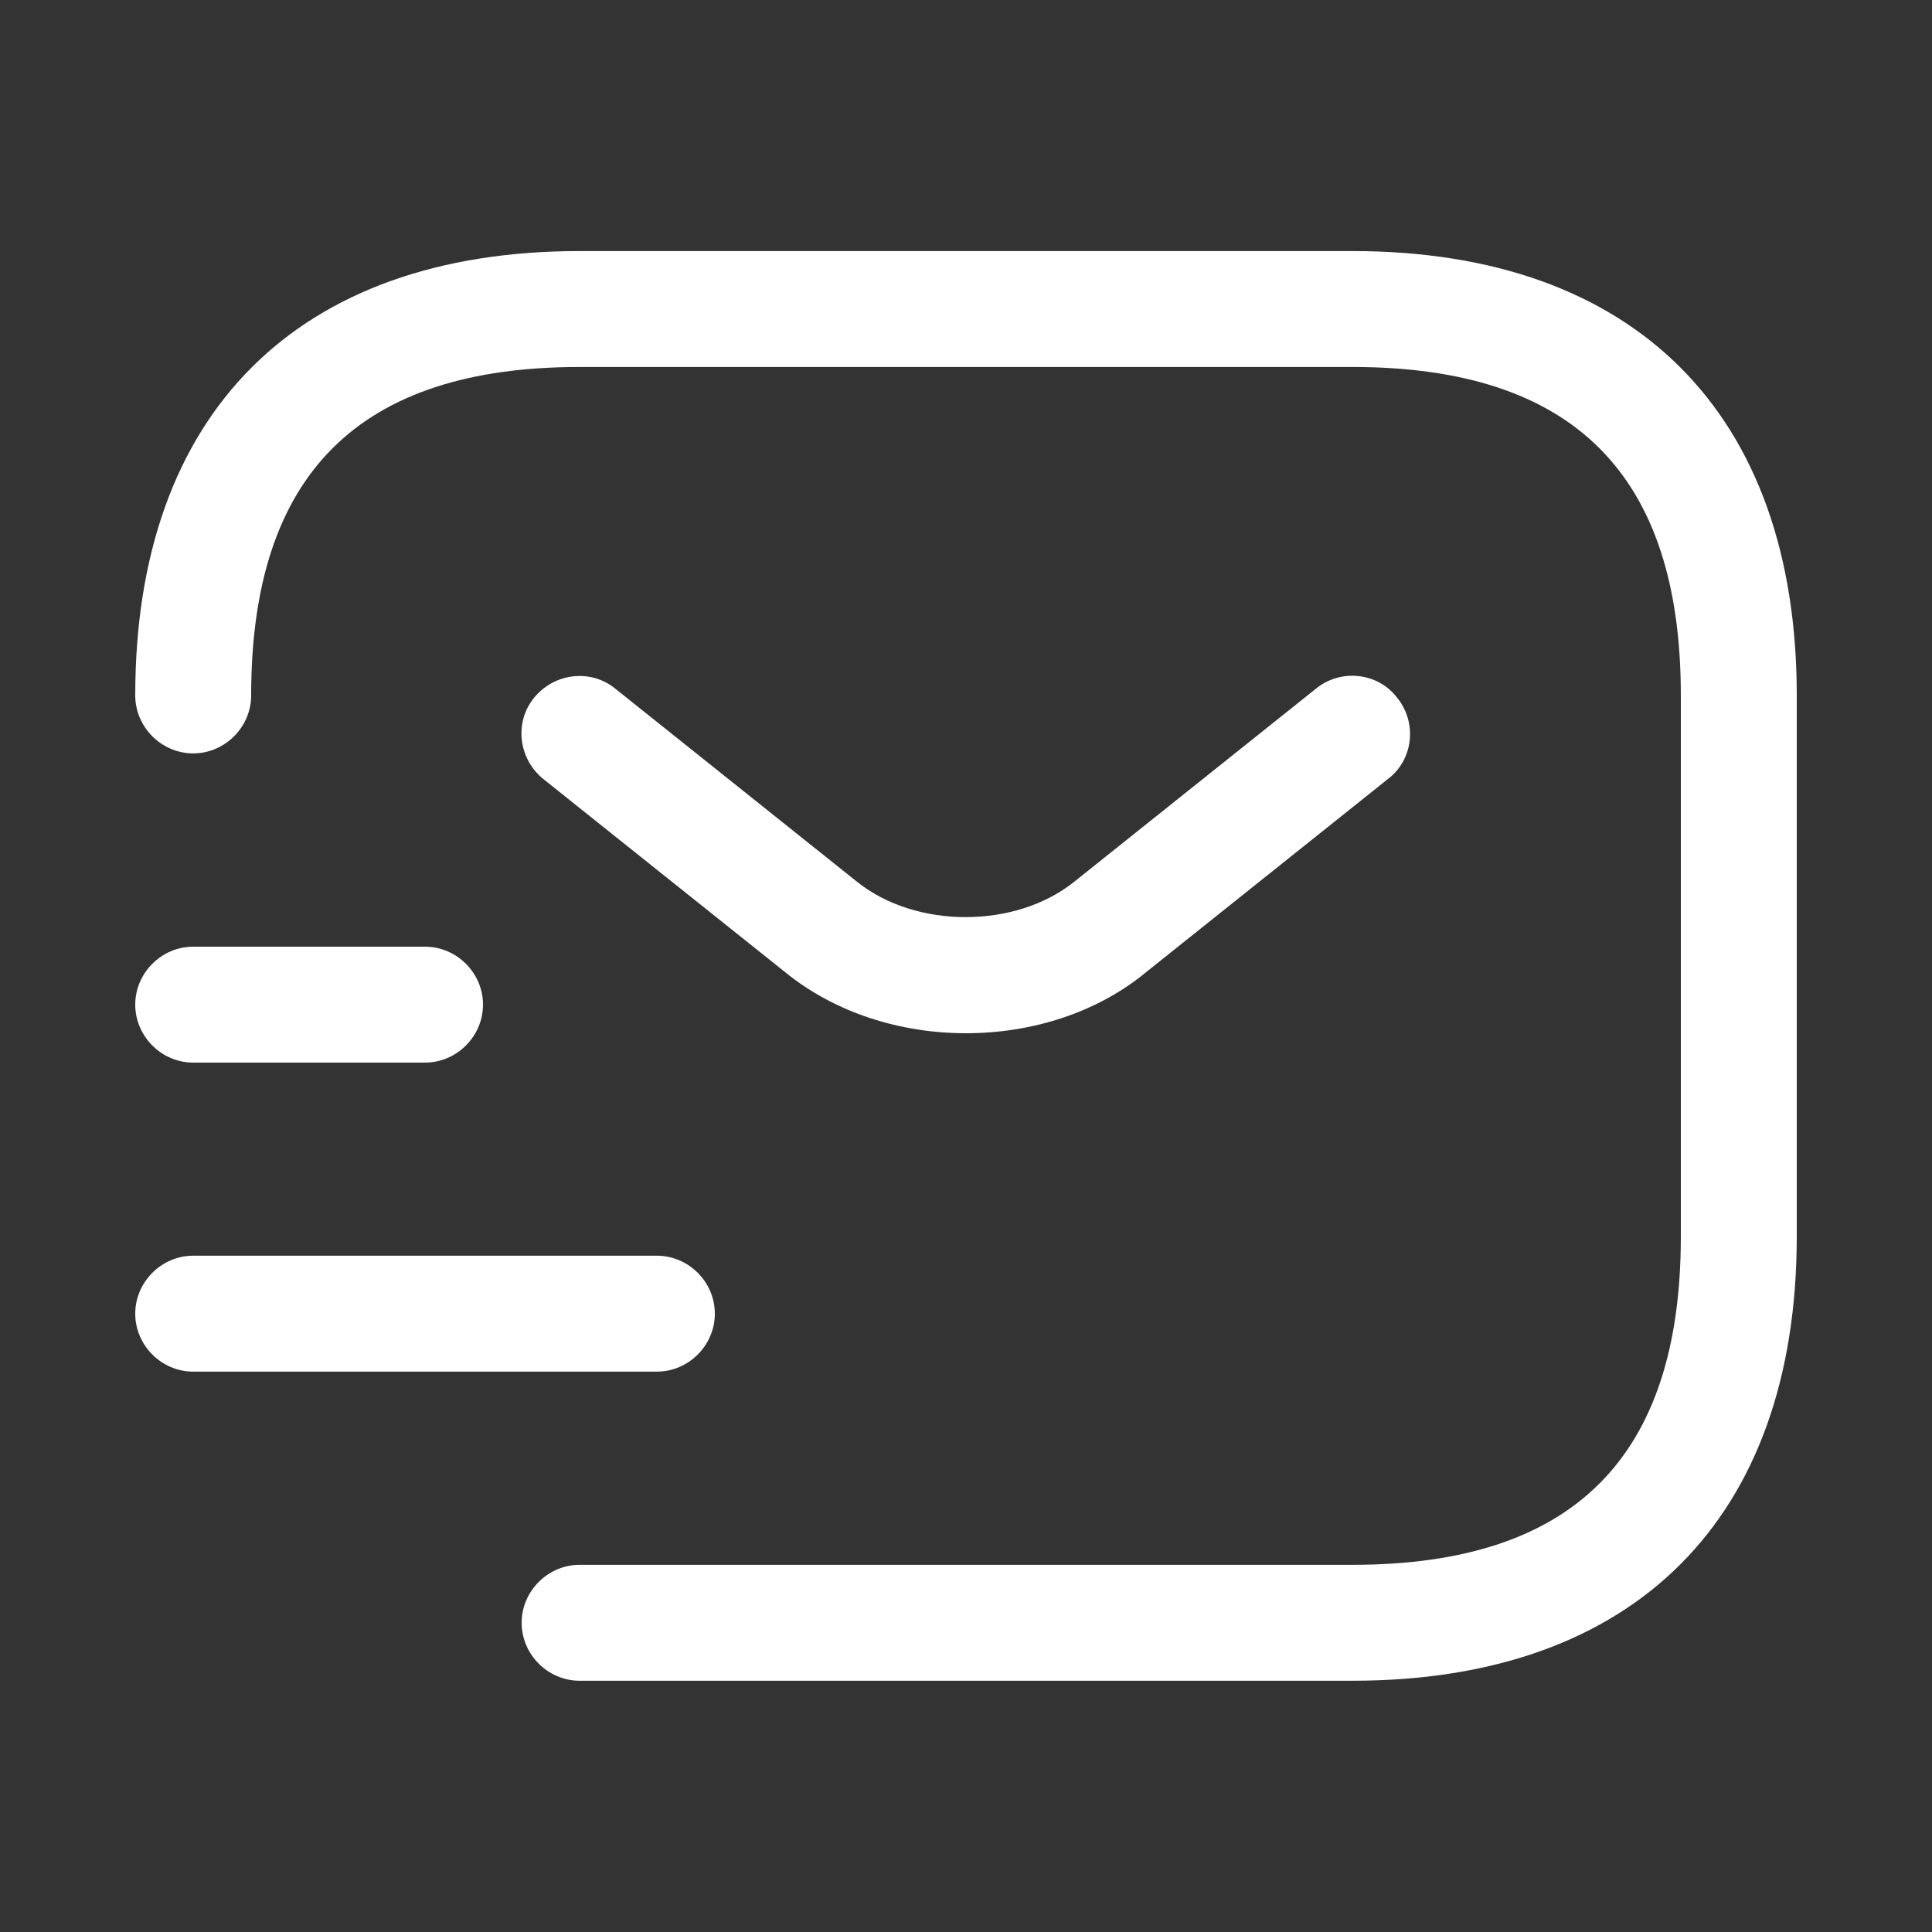 <svg width="20" height="20" viewBox="0 0 20 20" fill="none" xmlns="http://www.w3.org/2000/svg">
<rect x="0" y="0" width="20" height="20" fill="#333333" stroke="none"/>
<path d="M14 17.399H6C5.672 17.399 5.4 17.127 5.4 16.799C5.4 16.471 5.672 16.199 6 16.199H14C16.288 16.199 17.4 15.087 17.4 12.799V7.199C17.4 4.911 16.288 3.799 14 3.799H6C3.712 3.799 2.6 4.911 2.6 7.199C2.6 7.527 2.328 7.799 2 7.799C1.672 7.799 1.4 7.527 1.4 7.199C1.4 4.279 3.08 2.599 6 2.599H14C16.92 2.599 18.6 4.279 18.6 7.199V12.799C18.6 15.719 16.92 17.399 14 17.399Z" fill="white"/>
<path d="M10 10.696C9.328 10.696 8.648 10.488 8.128 10.064L5.624 8.064C5.368 7.856 5.32 7.48 5.528 7.224C5.736 6.968 6.112 6.92 6.368 7.128L8.872 9.128C9.48 9.616 10.512 9.616 11.12 9.128L13.624 7.128C13.88 6.92 14.264 6.96 14.464 7.224C14.672 7.48 14.632 7.864 14.368 8.064L11.864 10.064C11.352 10.488 10.672 10.696 10 10.696Z" fill="white"/>
<path d="M6.8 14.199H2C1.672 14.199 1.4 13.927 1.4 13.599C1.4 13.271 1.672 12.999 2 12.999H6.8C7.128 12.999 7.4 13.271 7.4 13.599C7.4 13.927 7.128 14.199 6.8 14.199Z" fill="white"/>
<path d="M4.4 11H2C1.672 11 1.4 10.728 1.4 10.4C1.4 10.072 1.672 9.8 2 9.8H4.4C4.728 9.8 5 10.072 5 10.4C5 10.728 4.728 11 4.4 11Z" fill="white"/>
</svg>
